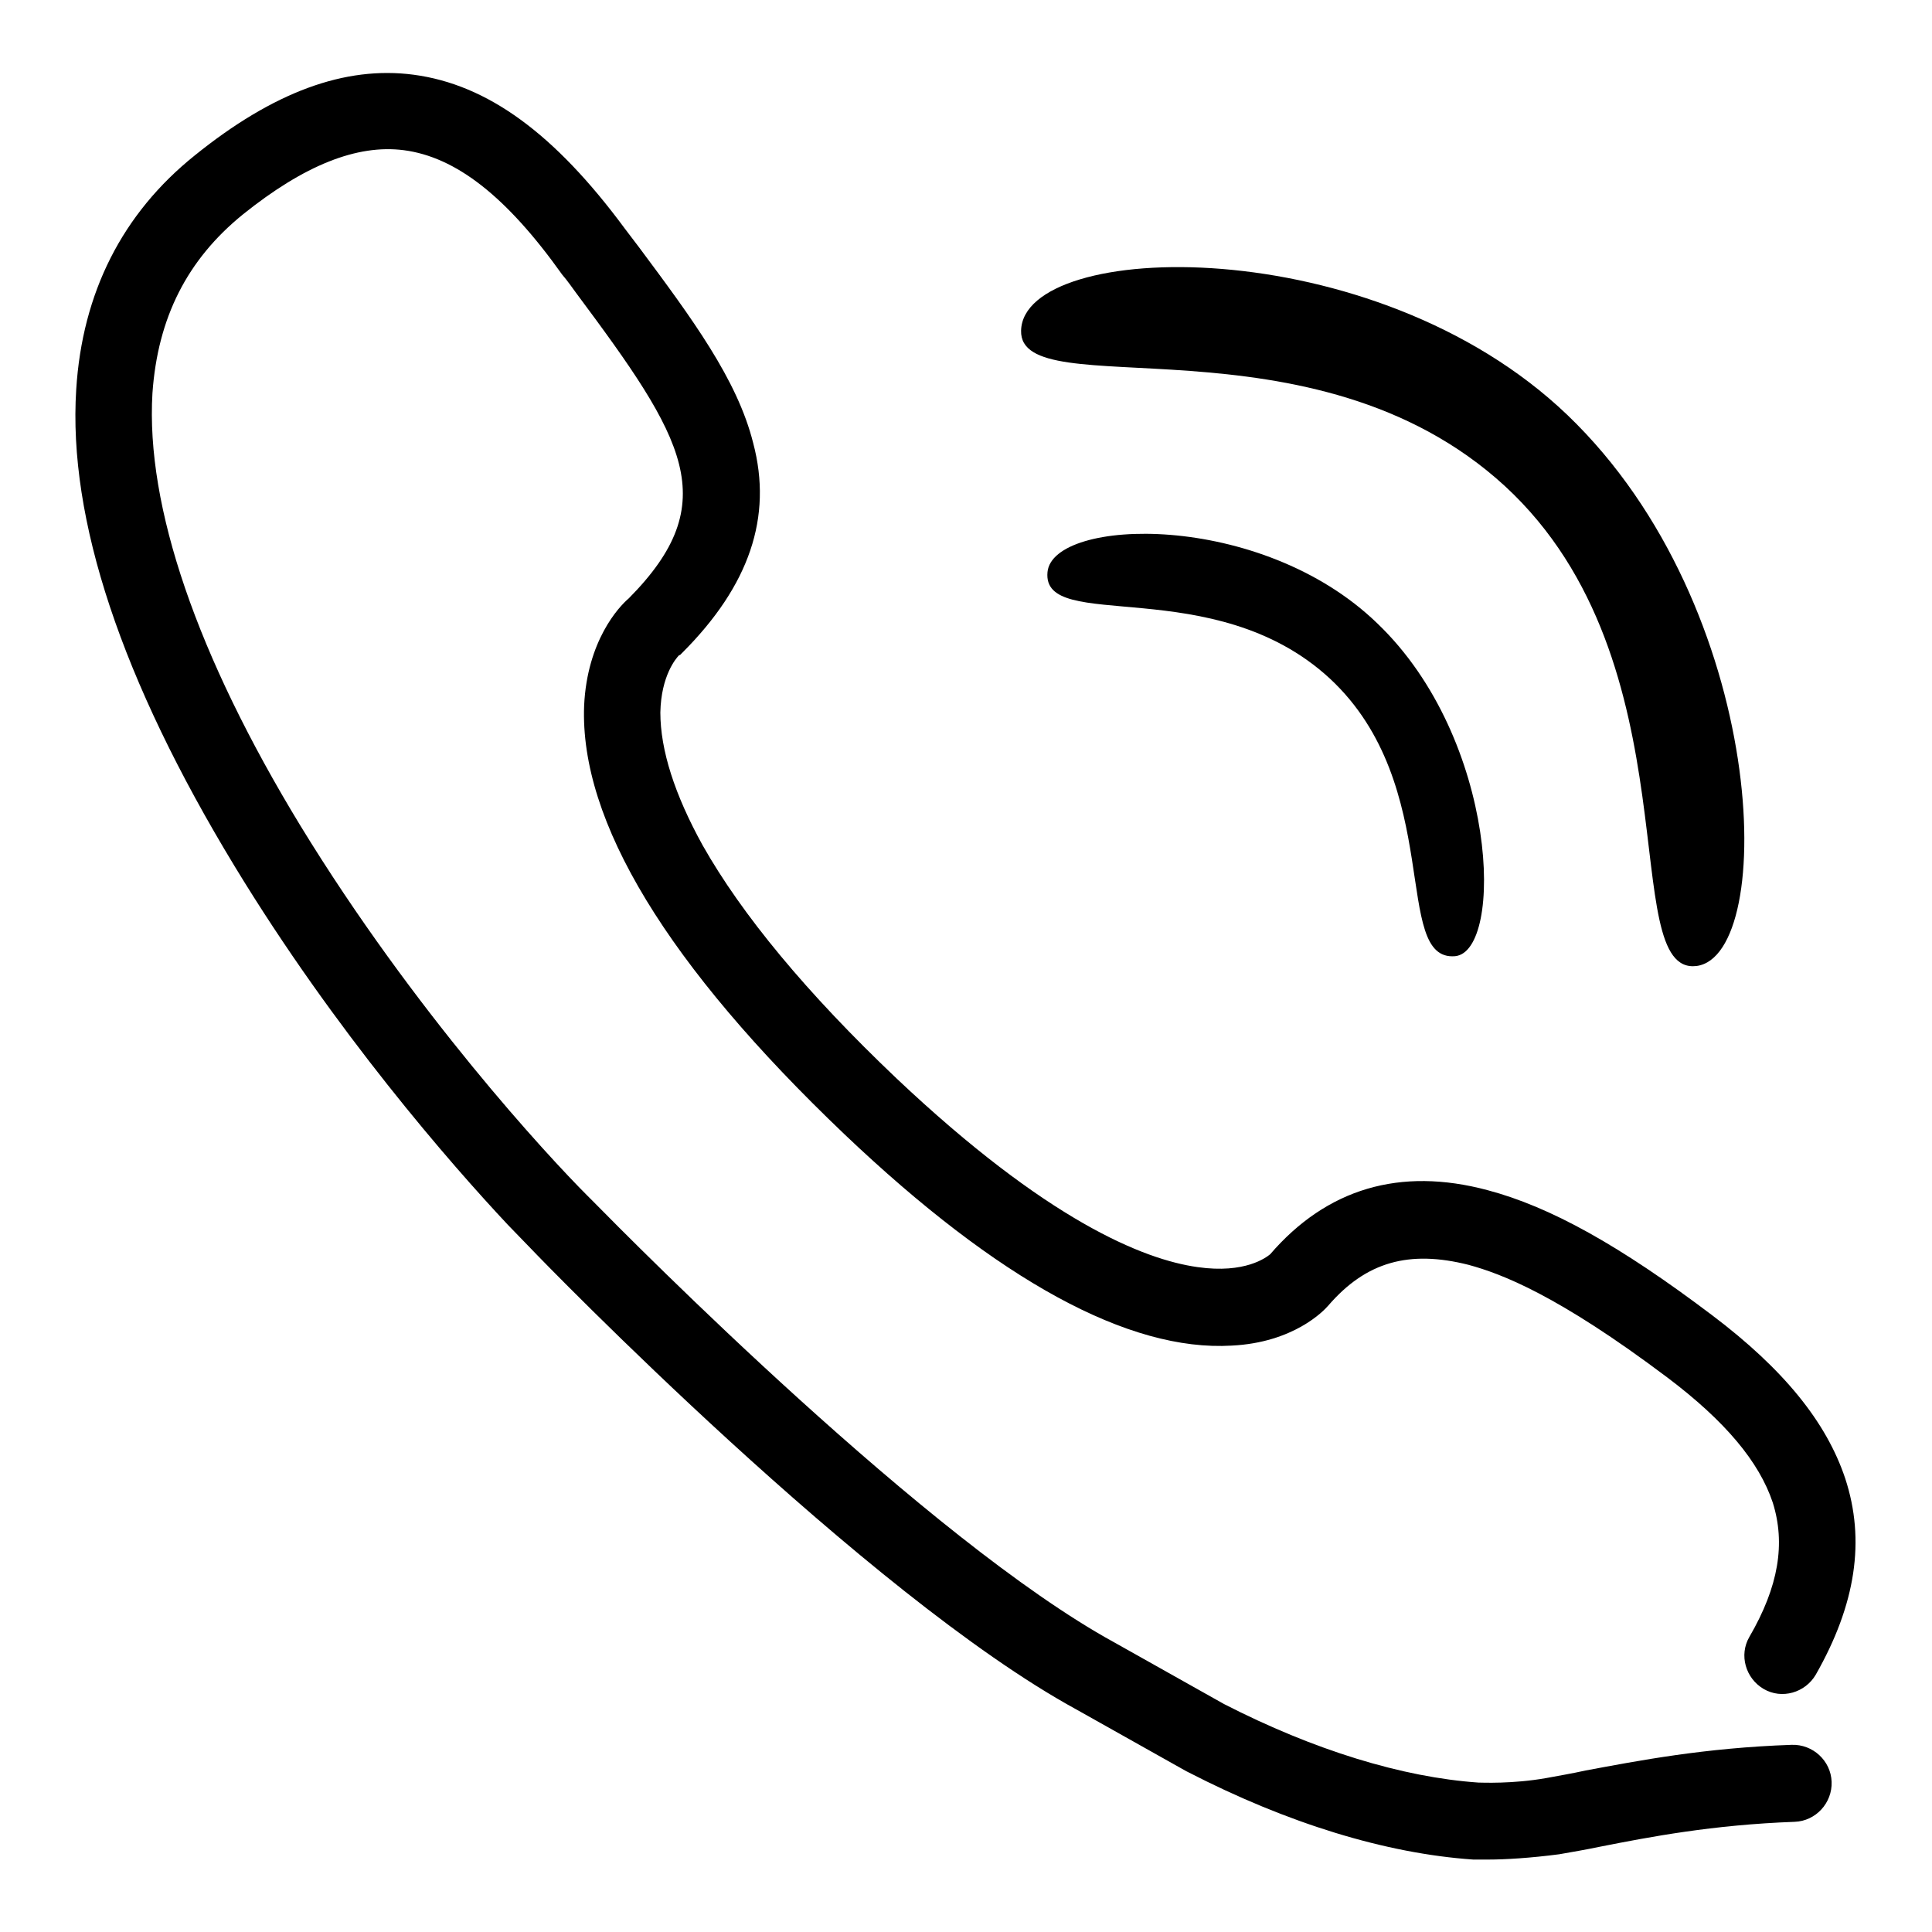 <?xml version="1.0" encoding="utf-8"?>
<!-- Svg Vector Icons : http://www.onlinewebfonts.com/icon -->
<!DOCTYPE svg PUBLIC "-//W3C//DTD SVG 1.1//EN" "http://www.w3.org/Graphics/SVG/1.1/DTD/svg11.dtd">
<svg version="1.1" xmlns="http://www.w3.org/2000/svg" xmlns:xlink="http://www.w3.org/1999/xlink" x="0px" y="0px" viewBox="0 0 256 256" enable-background="new 0 0 256 256" xml:space="preserve">
<g><g><path fill="#000000" d="M197.3,246.4c-1.2,0-2,0-2,0h-0.1c-11.6-0.8-24.6-4.8-37.8-11.6l-0.2-0.1l-14.6-8.2c-27.8-15.2-70.4-59.1-72.2-61l-3.1-3.2l0,0c-7.5-8-22.9-25.6-36.2-47.5c-15-24.7-22.1-46-21-63.2c0.8-12.8,6.1-23.3,15.7-31C36.2,12.2,45.7,8.7,54.8,9.9c9.8,1.3,18.7,7.8,28,20.4c0.6,0.8,1.3,1.7,1.9,2.5c7,9.4,13,17.5,15.1,25.9c2.6,9.8-0.5,18.9-9.4,27.8l-0.3,0.3l-0.1,0c-0.4,0.4-2.4,2.7-2.5,7.6c0,5,1.9,10.9,5.6,17.6c5.2,9.2,13.8,19.6,25.7,30.9c19.9,18.8,32.7,24,39.9,25c6.3,0.9,9.1-1.3,9.6-1.7l0.1-0.1l-0.1,0.1c0,0,0,0,0,0c7.5-8.7,17.2-11.6,28.8-8.5c8.3,2.2,17.5,7.3,29.8,16.6c9.4,7.1,15.1,14.1,17.6,21.6c2.7,8.2,1.4,16.7-3.9,26c-1.4,2.4-4.5,3.3-6.9,1.9c-2.4-1.4-3.3-4.5-1.9-6.9c3.9-6.7,4.8-12.4,3.1-17.8c-1.8-5.4-6.3-10.8-14-16.6c-14.5-10.9-21.9-13.7-26.3-14.9c-7.9-2-13.6-0.4-18.6,5.4c-0.6,0.7-4.6,4.9-12.8,5.3c-13.6,0.8-30.9-8.6-51.3-28c-23.5-22.4-35.1-41.5-34.5-56.8c0.4-8.6,4.6-13.1,5.9-14.2c12.7-12.8,7.4-21.2-6.9-40.4c-0.6-0.8-1.2-1.7-1.9-2.5C67.1,26,60.4,20.8,53.5,19.9c-6.2-0.8-13.2,2-21.3,8.5c-7.4,6-11.3,13.7-12,23.7c-0.9,15,5.9,34.8,19.6,57.3c15.1,24.7,32.8,43.8,38,49l0.7,0.7c5.6,5.7,44.5,45,69.1,58.5l0,0l14.6,8.2c11.9,6.1,23.6,9.7,33.7,10.4c0.4,0,4.5,0.2,9-0.6c1.6-0.3,3.4-0.6,5.2-1c7-1.3,15.7-3,27.3-3.4c2.8-0.1,5.2,2.1,5.3,4.9c0.1,2.8-2.1,5.2-4.9,5.3c-10.9,0.4-19.2,2-25.8,3.3c-1.9,0.4-3.7,0.7-5.4,1C202.8,246.2,199.4,246.4,197.3,246.4z"/><path fill="#000000" d="M207.7,55c26.7,25.6,27.8,71.6,17.1,73c-10.7,1.3,0-40.2-25.4-63.6c-25.5-23.4-64.4-10.4-64.1-20.6C135.6,31.8,181.9,30.3,207.7,55z"/><path fill="#000000" d="M182.5,82.6c16.1,15.4,16.8,43.5,10.3,44.1c-8.4,0.7-1.3-22.6-16.6-36.8c-15.4-14.2-38.2-5.9-37.4-14.1C139.5,68.6,167,67.6,182.5,82.6z"/></g></g>
</svg>